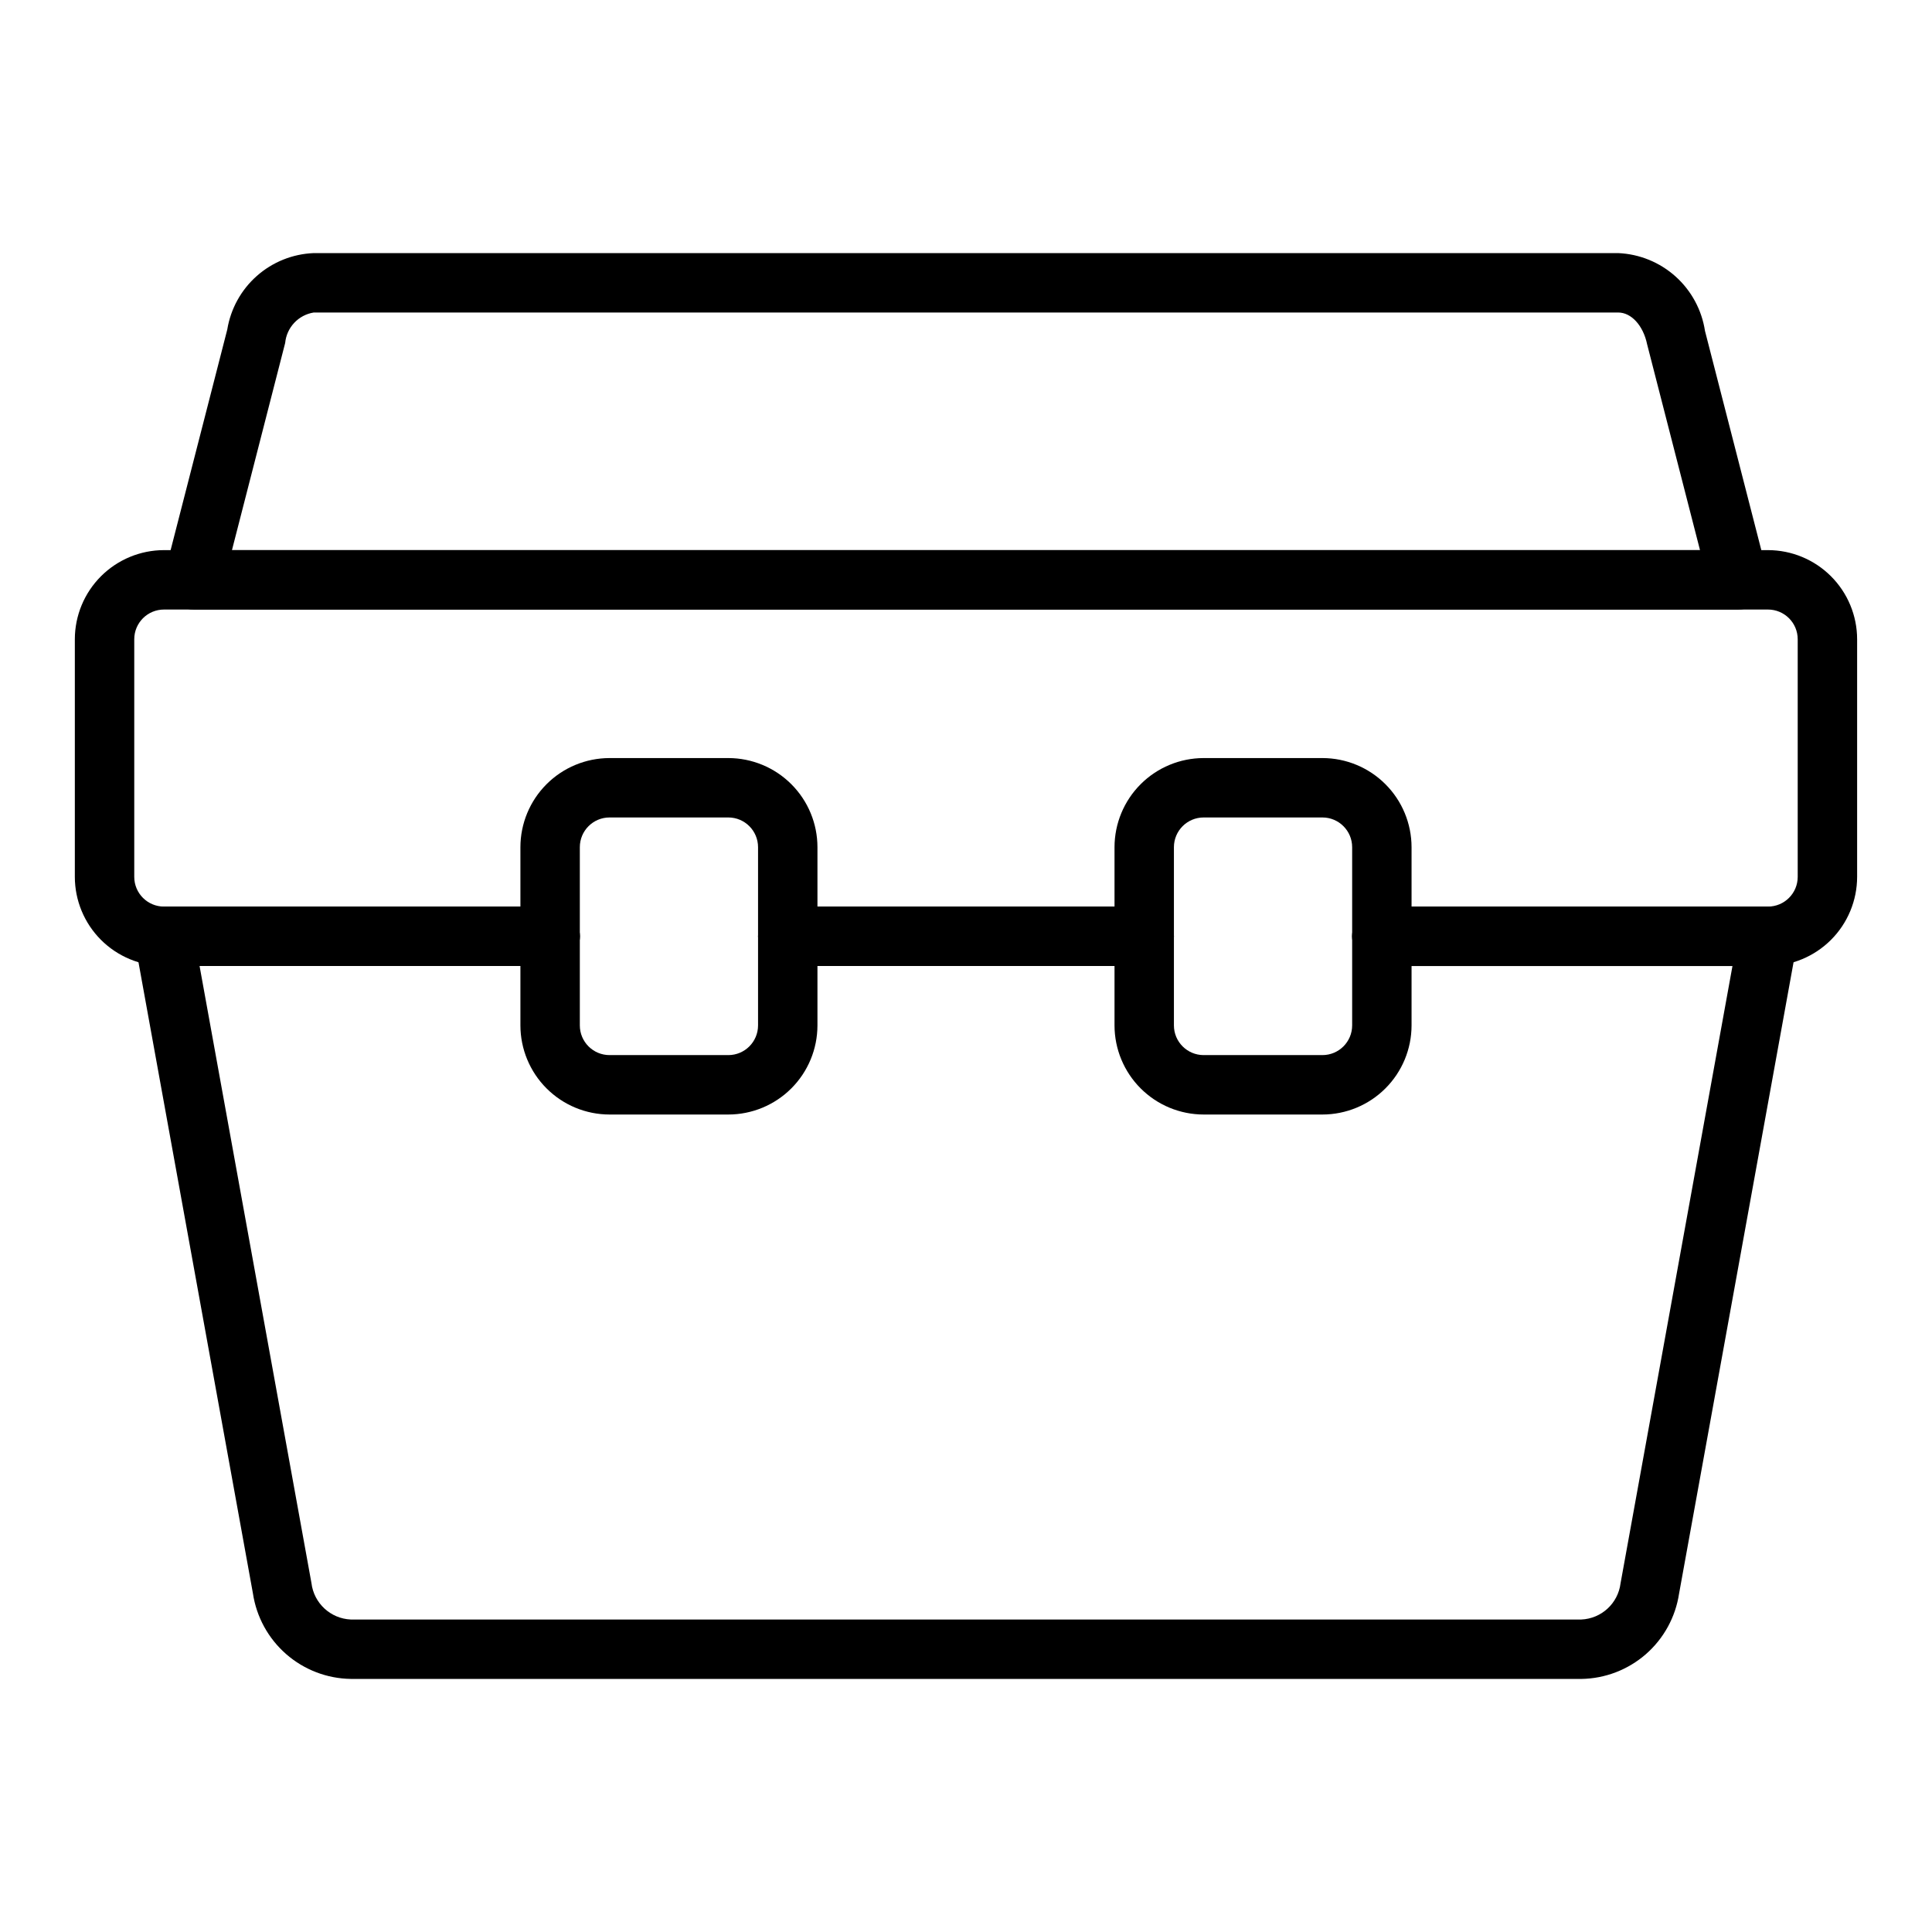 <?xml version="1.0" encoding="UTF-8"?>
<!-- Uploaded to: SVG Repo, www.svgrepo.com, Generator: SVG Repo Mixer Tools -->
<svg fill="#000000" width="800px" height="800px" version="1.1" viewBox="144 144 512 512" xmlns="http://www.w3.org/2000/svg">
 <g>
  <path d="m612.54 400h-102.34c-4.348 0-7.871-3.527-7.871-7.875s3.523-7.871 7.871-7.871h102.34c4.348-0.004 7.867-3.527 7.871-7.871v-62.977c-0.004-4.348-3.523-7.867-7.871-7.871h-425.09c-4.344 0.004-7.867 3.523-7.871 7.871v62.977c0.004 4.344 3.527 7.867 7.871 7.871h102.34c4.348 0 7.875 3.523 7.875 7.871s-3.527 7.875-7.875 7.875h-102.34c-6.262-0.008-12.262-2.5-16.691-6.926-4.426-4.426-6.918-10.43-6.926-16.691v-62.977c0.008-6.262 2.5-12.266 6.926-16.691 4.43-4.426 10.43-6.918 16.691-6.926h425.09c6.262 0.008 12.266 2.5 16.691 6.926 4.426 4.426 6.918 10.43 6.926 16.691v62.977c-0.008 6.262-2.5 12.266-6.926 16.691s-10.43 6.918-16.691 6.926z"/>
  <path d="m447.23 400h-94.465c-4.348 0-7.871-3.527-7.871-7.875s3.523-7.871 7.871-7.871h94.465c4.348 0 7.871 3.523 7.871 7.871s-3.523 7.875-7.871 7.875z"/>
  <path d="m447.23 400h-94.465c-4.348 0-7.871-3.527-7.871-7.875s3.523-7.871 7.871-7.871h94.465c4.348 0 7.871 3.523 7.871 7.871s-3.523 7.875-7.871 7.875z"/>
  <path d="m563.03 588.93h-326.06c-6.316-0.09-12.391-2.426-17.145-6.582-4.754-4.16-7.875-9.871-8.805-16.117l-31.312-172.69c-0.414-2.297 0.207-4.66 1.703-6.453s3.711-2.828 6.043-2.828h102.34c4.348 0 7.875 3.523 7.875 7.871s-3.527 7.875-7.875 7.875h-92.906l29.648 163.51c0.637 5.348 5.059 9.441 10.438 9.672h326.06c5.348-0.215 9.754-4.266 10.422-9.57l29.664-163.61h-92.906c-4.348 0-7.871-3.527-7.871-7.875s3.523-7.871 7.871-7.871h102.34c2.336 0 4.547 1.035 6.043 2.828 1.496 1.793 2.121 4.156 1.703 6.453l-31.332 172.79c-0.945 6.227-4.07 11.918-8.816 16.059-4.75 4.137-10.812 6.457-17.113 6.543z"/>
  <path d="m604.67 305.54h-409.35c-2.434 0-4.731-1.125-6.219-3.047-1.492-1.926-2.012-4.43-1.406-6.785l16.531-64.367c0.898-5.504 3.668-10.527 7.844-14.219 4.172-3.691 9.496-5.828 15.066-6.047h345.71c5.629 0.242 11 2.434 15.195 6.195 4.195 3.766 6.949 8.867 7.801 14.438l16.449 64h-0.004c0.605 2.356 0.09 4.859-1.402 6.785-1.492 1.922-3.789 3.047-6.223 3.047zm-399.2-15.746h389.05l-14.012-54.535c-1.043-5.051-4.231-8.441-7.656-8.441h-345.71c-4.07 0.645-7.188 3.969-7.57 8.074z"/>
  <path d="m337.02 439.36h-31.488c-6.262-0.008-12.266-2.496-16.691-6.926-4.43-4.426-6.918-10.43-6.926-16.691v-47.23c0.008-6.262 2.496-12.266 6.926-16.691 4.426-4.43 10.43-6.918 16.691-6.926h31.488c6.262 0.008 12.262 2.496 16.691 6.926 4.426 4.426 6.918 10.43 6.922 16.691v47.23c-0.004 6.262-2.496 12.266-6.922 16.691-4.43 4.43-10.43 6.918-16.691 6.926zm-31.488-78.723c-4.348 0.004-7.867 3.527-7.871 7.875v47.23c0.004 4.348 3.523 7.867 7.871 7.871h31.488c4.344-0.004 7.867-3.523 7.871-7.871v-47.23c-0.004-4.348-3.527-7.871-7.871-7.875z"/>
  <path d="m494.46 439.36h-31.484c-6.262-0.008-12.266-2.496-16.691-6.926-4.43-4.426-6.918-10.43-6.926-16.691v-47.23c0.008-6.262 2.496-12.266 6.926-16.691 4.426-4.43 10.43-6.918 16.691-6.926h31.488-0.004c6.262 0.008 12.266 2.496 16.691 6.926 4.43 4.426 6.918 10.43 6.926 16.691v47.23c-0.008 6.262-2.496 12.266-6.926 16.691-4.426 4.43-10.43 6.918-16.691 6.926zm-31.484-78.723c-4.348 0.004-7.871 3.527-7.875 7.875v47.23c0.004 4.348 3.527 7.867 7.875 7.871h31.488-0.004c4.348-0.004 7.871-3.523 7.875-7.871v-47.23c-0.004-4.348-3.527-7.871-7.875-7.875z"/>
 </g>
</svg>